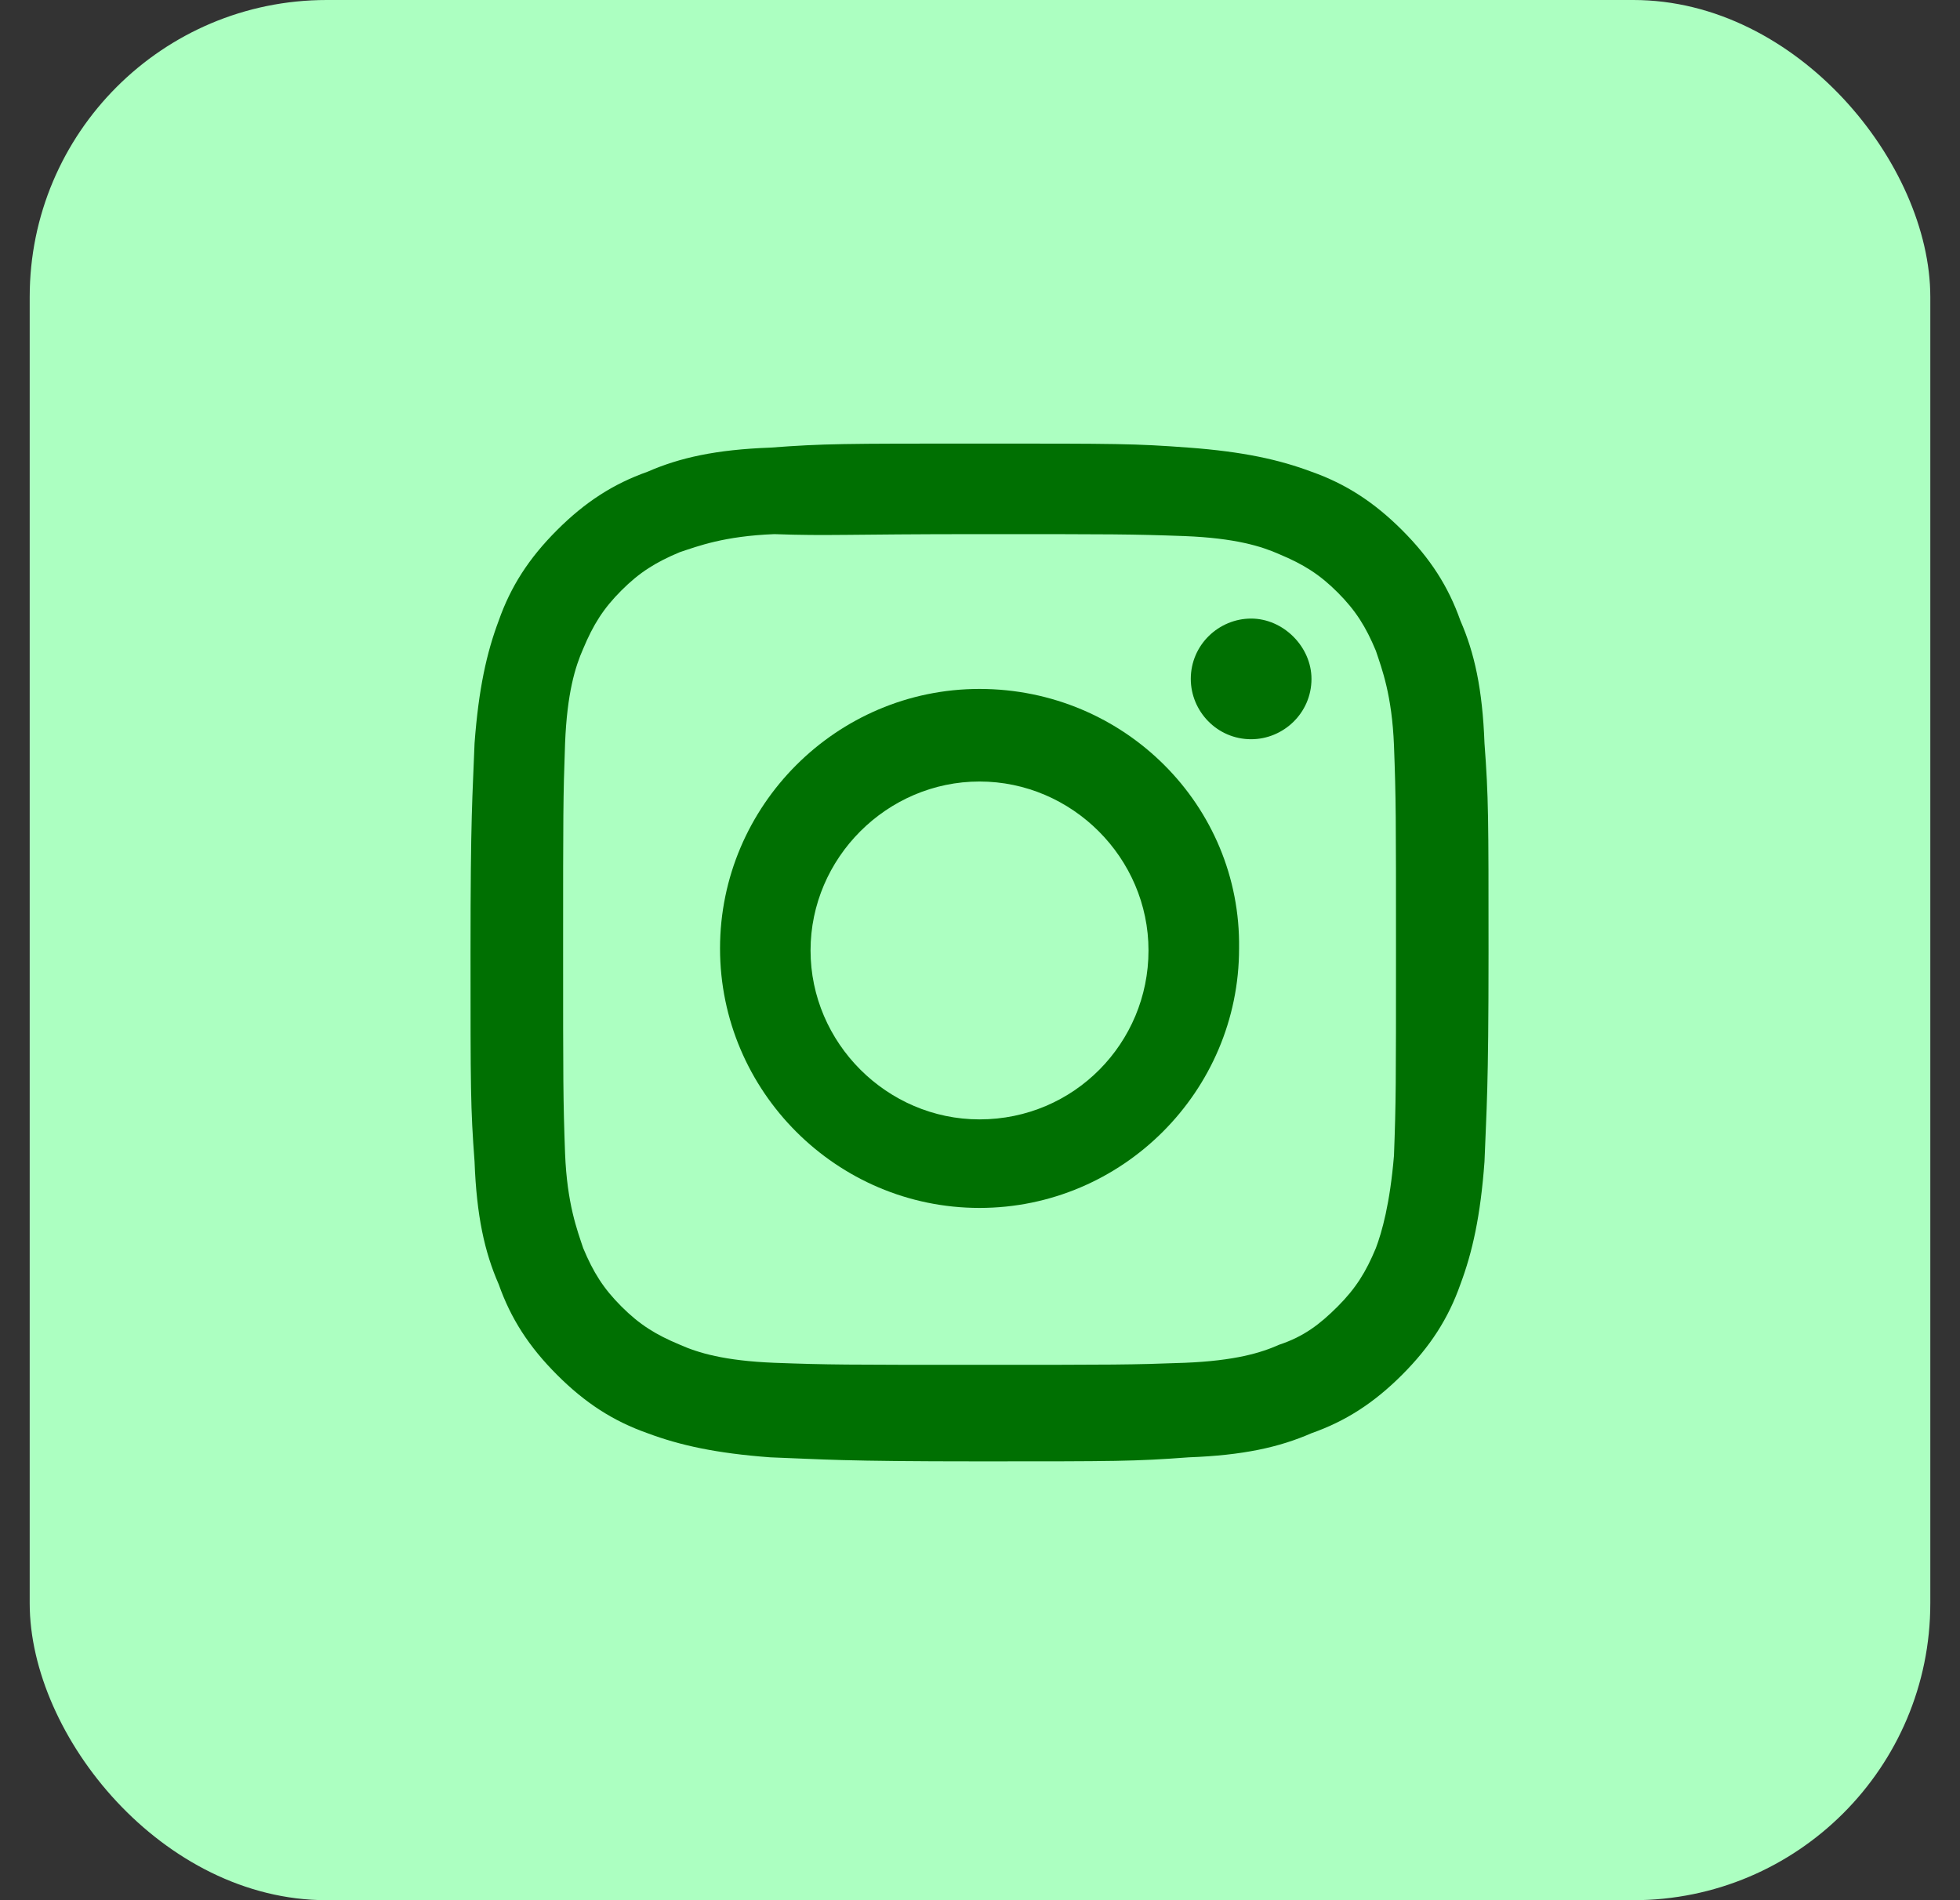 <svg width="33" height="32" viewBox="0 0 33 32" fill="none" xmlns="http://www.w3.org/2000/svg">
<rect x="0" y="0" width="33" height="32" fill="#333333" stroke="none"/>
<rect x="0.5" width="32" height="32" rx="5" fill="#ACFFC1"/>
<g clip-path="url(#clip0_33_342)">
<g clip-path="url(#clip1_33_342)">
<path d="M16.492 7.47C14.189 7.47 13.884 7.47 12.969 7.538C12.055 7.572 11.445 7.707 10.903 7.944C10.327 8.148 9.853 8.453 9.379 8.927C8.905 9.401 8.6 9.875 8.397 10.451C8.193 10.993 8.058 11.603 7.99 12.517C7.956 13.432 7.922 13.703 7.922 16.04C7.922 18.343 7.922 18.648 7.99 19.563C8.024 20.477 8.159 21.087 8.397 21.629C8.6 22.205 8.905 22.679 9.379 23.153C9.853 23.628 10.327 23.933 10.903 24.136C11.445 24.339 12.055 24.474 12.969 24.542C13.884 24.576 14.155 24.61 16.492 24.61C18.796 24.61 19.101 24.61 20.015 24.542C20.93 24.508 21.539 24.373 22.081 24.136C22.657 23.933 23.131 23.628 23.606 23.153C24.08 22.679 24.385 22.205 24.588 21.629C24.791 21.087 24.927 20.477 24.994 19.563C25.028 18.648 25.062 18.377 25.062 16.04C25.062 13.737 25.062 13.432 24.994 12.517C24.96 11.603 24.825 10.993 24.588 10.451C24.385 9.875 24.08 9.401 23.606 8.927C23.131 8.453 22.657 8.148 22.081 7.944C21.539 7.741 20.93 7.606 20.015 7.538C19.101 7.47 18.829 7.47 16.492 7.47ZM16.492 8.995C18.762 8.995 19.033 8.995 19.947 9.028C20.794 9.062 21.235 9.198 21.539 9.333C21.946 9.503 22.217 9.672 22.522 9.977C22.826 10.282 22.996 10.553 23.165 10.959C23.267 11.264 23.436 11.704 23.47 12.551C23.504 13.466 23.504 13.737 23.504 16.006C23.504 18.276 23.504 18.547 23.47 19.461C23.402 20.274 23.267 20.748 23.165 21.019C22.996 21.426 22.826 21.697 22.522 22.002C22.217 22.307 21.946 22.51 21.539 22.645C21.235 22.781 20.794 22.916 19.947 22.95C19.033 22.984 18.796 22.984 16.492 22.984C14.223 22.984 13.952 22.984 13.037 22.95C12.19 22.916 11.75 22.781 11.445 22.645C11.039 22.476 10.768 22.307 10.463 22.002C10.158 21.697 9.989 21.426 9.819 21.019C9.718 20.715 9.548 20.274 9.514 19.427C9.481 18.513 9.481 18.242 9.481 15.972C9.481 13.703 9.481 13.432 9.514 12.517C9.548 11.671 9.684 11.23 9.819 10.925C9.989 10.519 10.158 10.248 10.463 9.943C10.768 9.638 11.039 9.469 11.445 9.299C11.75 9.198 12.19 9.028 13.037 8.995C13.952 9.028 14.223 8.995 16.492 8.995Z" fill="#007002"/>
<path d="M16.492 18.851C14.934 18.851 13.647 17.564 13.647 16.006C13.647 14.448 14.934 13.161 16.492 13.161C18.05 13.161 19.337 14.448 19.337 16.006C19.337 17.564 18.084 18.851 16.492 18.851ZM16.492 11.602C14.087 11.602 12.123 13.567 12.123 15.972C12.123 18.377 14.087 20.342 16.492 20.342C18.897 20.342 20.862 18.377 20.862 15.972C20.896 13.567 18.931 11.602 16.492 11.602Z" fill="#007002"/>
<path d="M22.081 11.433C22.081 12.009 21.607 12.449 21.065 12.449C20.489 12.449 20.049 11.975 20.049 11.433C20.049 10.857 20.523 10.417 21.065 10.417C21.607 10.417 22.081 10.891 22.081 11.433Z" fill="#007002"/>
</g>
</g>
<defs>
<clipPath id="clip0_33_342">
<rect width="20" height="20" fill="white" transform="translate(6.5 6)"/>
</clipPath>
<clipPath id="clip1_33_342">
<rect width="20" height="20" fill="white" transform="translate(6.5 6)"/>
</clipPath>
</defs>
</svg>
